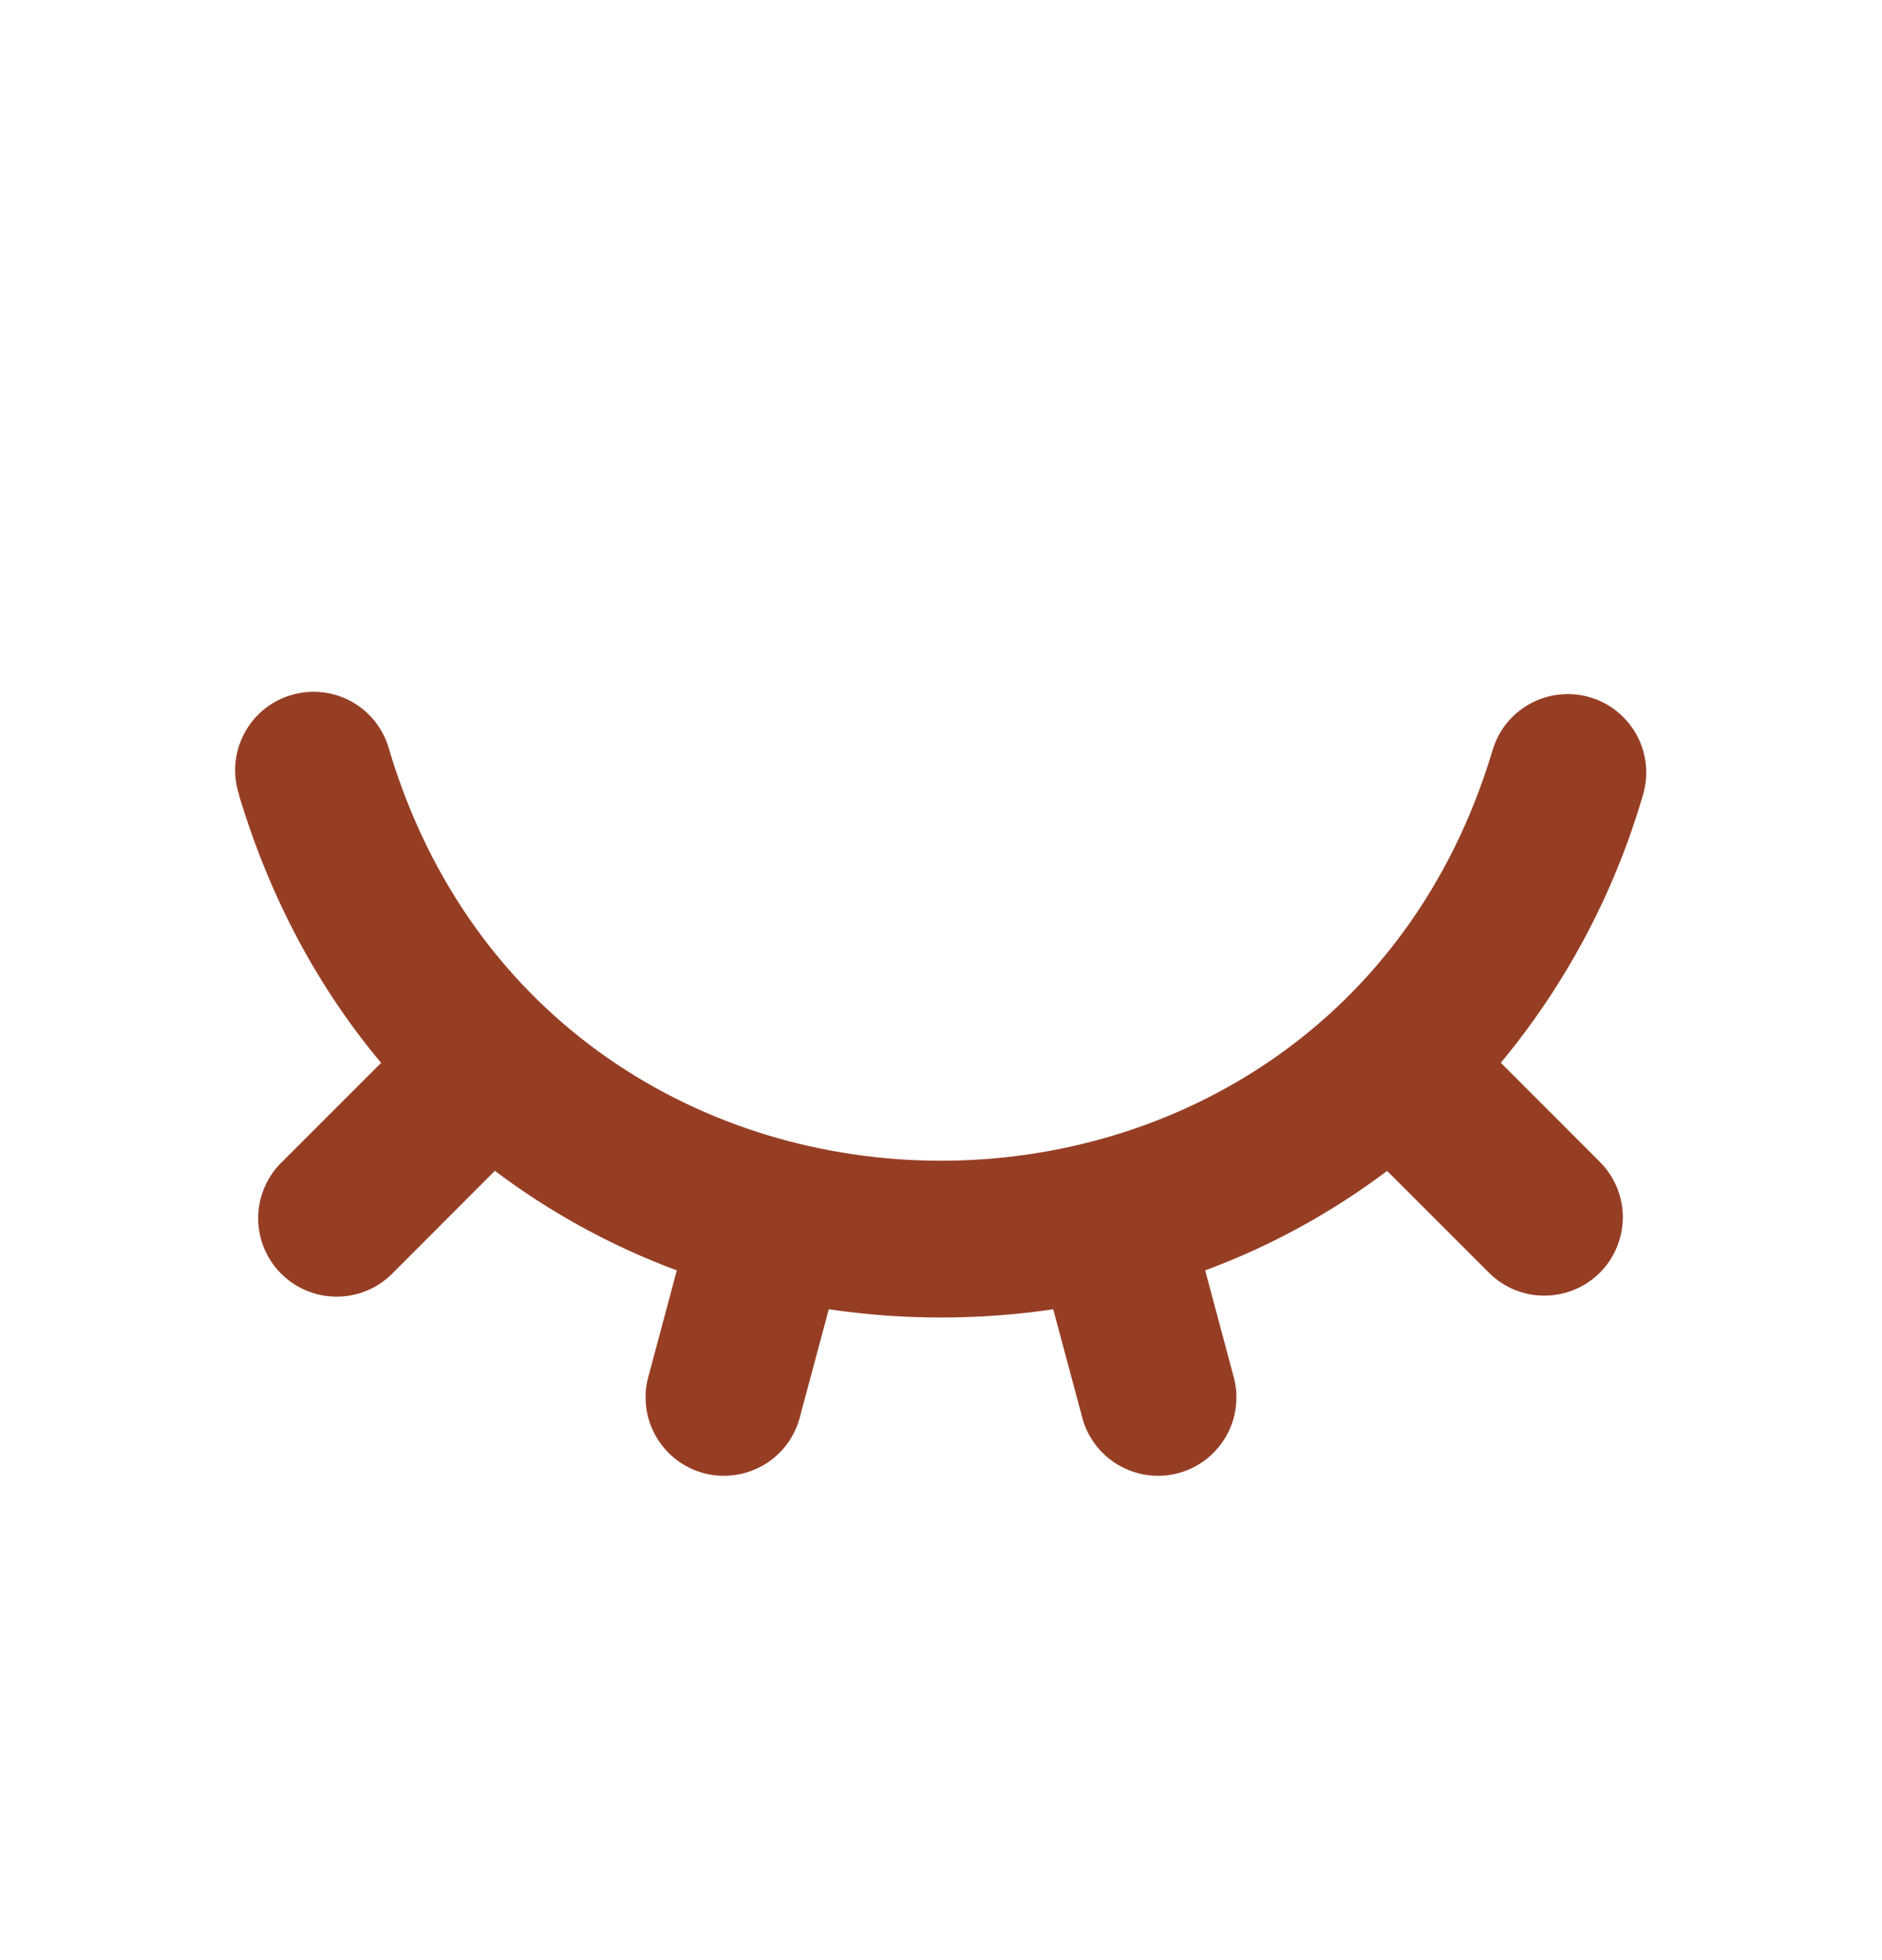 <svg width="24" height="25" viewBox="0 0 24 25" fill="none" xmlns="http://www.w3.org/2000/svg">
<g clip-path="url(#clip0_1423_7855)">
<path d="M3.05 10.141C3.008 10.014 2.991 9.88 3.001 9.746C3.012 9.613 3.049 9.483 3.11 9.364C3.172 9.245 3.256 9.139 3.359 9.054C3.462 8.968 3.581 8.904 3.71 8.866C3.838 8.827 3.972 8.815 4.106 8.829C4.239 8.843 4.368 8.884 4.485 8.949C4.601 9.014 4.704 9.102 4.787 9.208C4.869 9.313 4.929 9.434 4.964 9.564C7.05 16.55 16.946 16.551 19.034 9.568C19.072 9.442 19.133 9.324 19.216 9.222C19.299 9.12 19.401 9.036 19.517 8.973C19.632 8.911 19.759 8.871 19.889 8.858C20.02 8.844 20.152 8.856 20.278 8.894C20.404 8.931 20.521 8.993 20.623 9.076C20.725 9.159 20.81 9.261 20.873 9.376C20.935 9.492 20.974 9.618 20.988 9.749C21.002 9.88 20.989 10.012 20.952 10.138C20.588 11.389 19.971 12.552 19.139 13.555L20.414 14.831C20.596 15.019 20.697 15.272 20.695 15.534C20.692 15.796 20.587 16.047 20.402 16.233C20.216 16.418 19.966 16.523 19.703 16.525C19.441 16.528 19.189 16.427 19 16.245L17.689 14.934C16.982 15.467 16.2 15.895 15.369 16.203L15.726 17.538C15.764 17.666 15.776 17.8 15.761 17.933C15.747 18.066 15.706 18.194 15.64 18.311C15.575 18.427 15.487 18.53 15.382 18.612C15.276 18.694 15.156 18.754 15.027 18.789C14.898 18.823 14.763 18.832 14.631 18.813C14.498 18.795 14.371 18.75 14.256 18.682C14.141 18.614 14.041 18.523 13.962 18.416C13.883 18.308 13.826 18.186 13.795 18.056L13.431 16.699C12.484 16.839 11.516 16.839 10.569 16.699L10.205 18.056C10.174 18.186 10.117 18.308 10.038 18.416C9.959 18.523 9.859 18.614 9.744 18.682C9.629 18.75 9.502 18.795 9.369 18.813C9.237 18.832 9.102 18.823 8.973 18.789C8.844 18.754 8.724 18.694 8.618 18.612C8.513 18.53 8.425 18.427 8.36 18.311C8.295 18.194 8.253 18.066 8.239 17.933C8.224 17.8 8.236 17.666 8.274 17.538L8.631 16.203C7.8 15.894 7.019 15.467 6.311 14.933L5.001 16.245C4.814 16.433 4.559 16.538 4.294 16.538C4.028 16.538 3.774 16.433 3.586 16.246C3.398 16.058 3.293 15.804 3.292 15.539C3.292 15.273 3.398 15.018 3.585 14.831L4.86 13.556C4.076 12.62 3.45 11.482 3.048 10.142L3.05 10.141Z" fill="#963E24"/>
</g>
<defs>
<clipPath id="clip0_1423_7855">
<rect width="24" height="24" fill="white" transform="translate(0 0.831)"/>
</clipPath>
</defs>
</svg>
